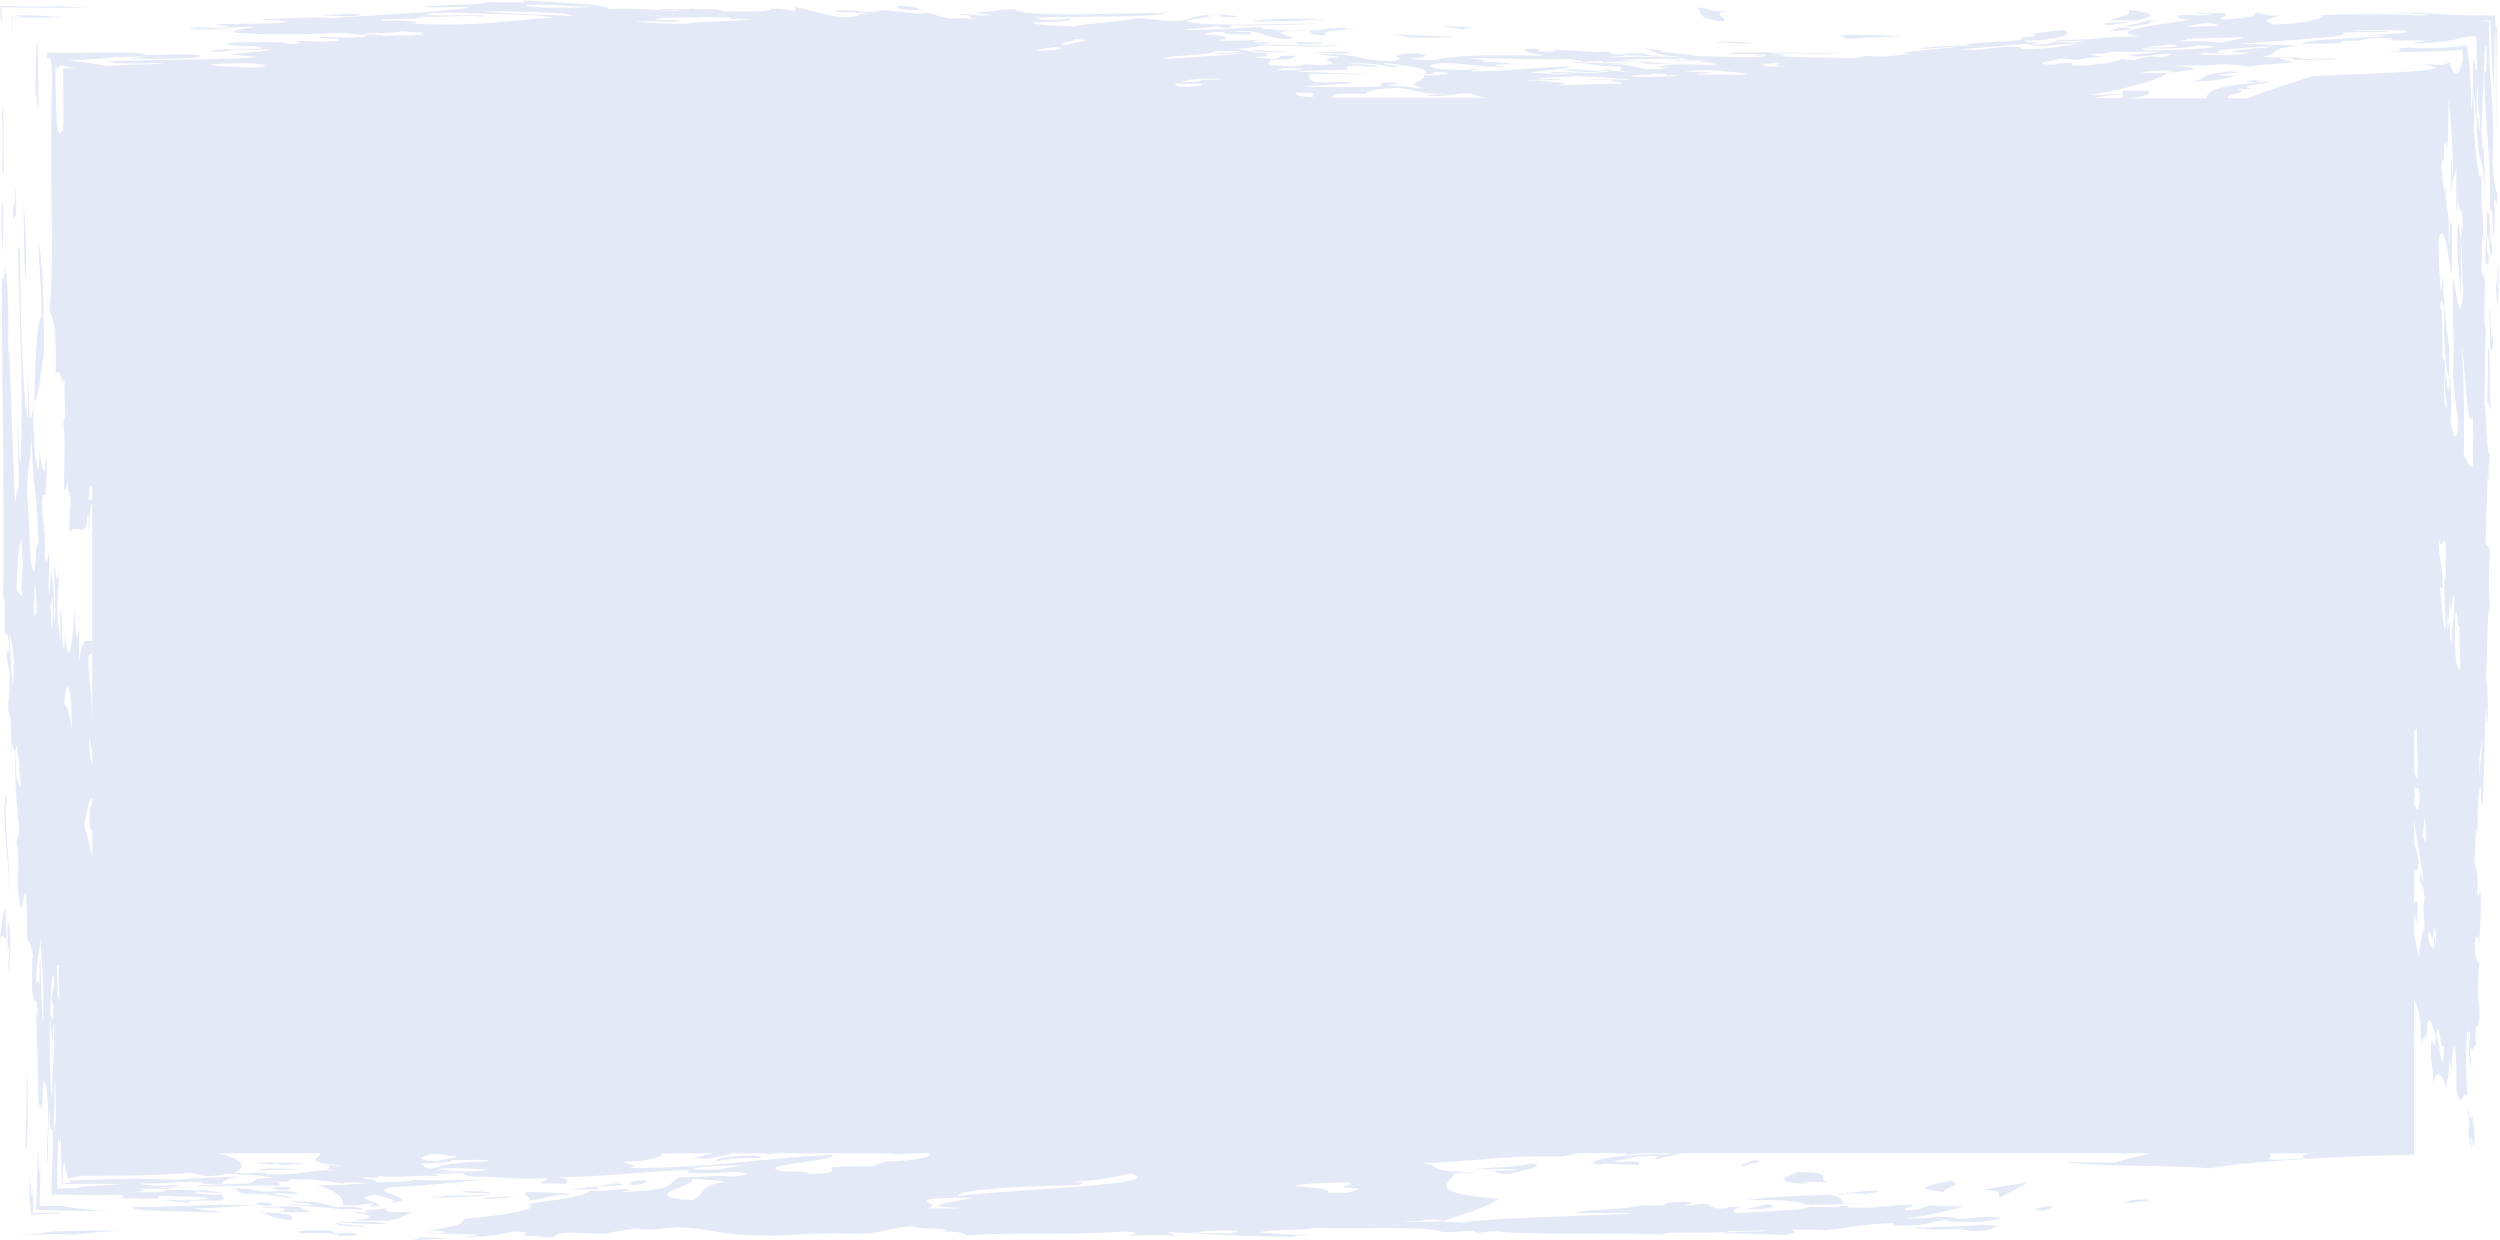 <?xml version="1.0" encoding="UTF-8" standalone="no"?><svg xmlns="http://www.w3.org/2000/svg" xmlns:xlink="http://www.w3.org/1999/xlink" data-name="Layer 1" fill="#e3e9f6" height="365.7" preserveAspectRatio="xMidYMid meet" version="1" viewBox="30.4 65.5 737.3 365.7" width="737.3" zoomAndPan="magnify"><g id="change1_1"><path d="M253.19,406.27c-9.83-.1-12.57,1.39-11.25,1.75,2.94-.79,5.67-1,13.11-1C255.48,406.64,253,406.58,253.19,406.27Z" fill="inherit"/></g><g id="change1_2"><path d="M44.27,81c0,.49,0,.88-.06,1.26.57,1.69,1.51-2,1.58,6.84-.23,6-.29,13.22-.28,20.76,0,3.77,0,7.63.05,11.51,0,2.86.06,5.74.09,8.57.1,10.76.11,20.89-.74,27.16,1.06,1.81,2.1,3.77,1.93,18.74,1.17-2.46,1.54,2.69,2.63,1.86-.13,5.72.18,6.85.17,11.25-.2.29-.49-.33-.52,1.88.64,3.8.14,11.21.17,18.74.57,1.05.88-.58,1.06-3.75-.13,6.93.74,3.23.87,7.49,0,2.21-.71,7.08-.17,9.37,1.35-2.84,3.5.52,4.73-1.88.23-.43.48-4.28.7-3.75.12.29-.1,6.18.18,5.63a8.48,8.48,0,0,1,0-1.11c0-.68.08-1.61.12-2.55s.09-1.88.13-2.59.07-1.21.08-1.24a3,3,0,0,1,.61-1.29v63.32a2.16,2.16,0,0,1-.09-.2c-.07-8.54-.85-9.67-1.05-16.87.13-4.26,1.22,1.74,1.05-5.61-1.48.29-2.73-1.63-3.68,5.61-.42-3.73.3-8-.35-9.37-.47,6.7-1-1.63-1-5.62-.91,11.11-1.63,18.35-3,7.52,0,2.27,0,4.42-.35,3.71-.62-.27-.21-11.43-.88-11.23-.09,2.74.21,9.69-.17,9.38,0-4.8-.69-2.67-.7-7.5-.35-7.55.8-8.66.17-13.13-.36,6.14-.91-1.35-1.23-1.85.06,5.21.78,14,0,16.86,0-7.41-.13-11.6-.87-15-.25.75-.5,10.65-.71,5.64,0-4.41.31-5.53.18-11.25-.65,1.86-.46,4-1.23,1.88.08-10.27-.75-10.73-1-16.87.23-2.59.76-1.86,1.23-1.88-.09-4.59.7-7.45,0-11.23-.3,9.54-1.56,0-1.93-1.88a41,41,0,0,1-.18,5.62c-.76.92-.37-5.78-1-1.88-.19-7.89-1-12-.35-18.72-.6,4.23-.68,5.51-1.4,5.61,0-6.49-.34-8.83-.53-13.11,0,7.58.33,8.62,0,13.11-1.54-8.54-2-28.39-2.28-50.6-.07,3.19-.22-.4-.52,0,.34,22.86,1.65,39.14.7,63.71-.6-.5-.4-9.54-.88-11.23,0,5.93.7,14.84.18,20.6-.47-5.15-.38,2.23-.88,1.88-.7-13.11-1.29-36.55-1.93-46.84a22.7,22.7,0,0,1-.17,3.76c.28-11.34.11-21-.88-26.26-.15,2.77-.44,4-.88,3.75-.11,30.42.84,73.58.35,93.69.74,1.21.24,8.51.53,11.27.25-.71,1.1-.4,1.23,3.71-.26,2.2-.44,2.2-.7,0-.07,7,.84,3.49.87,9.4-.1,3.88-.37,6-.52,9.37,1.17.34.69,7.66,1.22,13.11-.08-7.7.38.75.88-1.88A170.53,170.53,0,0,0,36,308.87c.07,5.18-.66,1.78-.7,5.64.81,3.4.54,3.07.35,11.23.18,4.26.53,6.83,1.05,7.49.53-.58.63-5.78,1.4-3.75.34,5.51.17,9.22.35,13.13.34.58,1.47,1.44,1.75,5.61-.58-1.9-.27,5.85-.34,9.4,1,6.38,1.23-.61,1.75,7.47-.24.08-.39-.86-.53-1.86,0,5.54.21,10,.37,13.88.17,6.05.33,11.2.33,16.26.19-3.55.53-2.16,1.06-.39.22-13.18,1.29-9.16,1.75-.64.07,3.49-.1,6.71-.23,9.55a42.94,42.94,0,0,0,.05,7c.26-4.46.24-12.93.53-16.7.07,6.27.3,6.55.53,6.41s.45-.67.52,3.77c-.15,5.21-.29,10.19-.44,15.36,6.62.18,13.78.28,22.26.09-4.1.52,2,.6-3.2,1.05,5.18,0,6,.2,10.93.18,4.19-.41-.72-.76,2.93-.88,1.26.06,2.77.11,4.35.15l2.43.07,1.94.06a30.41,30.41,0,0,1,4.88.42,21.21,21.21,0,0,1-4.3.57c-.46,0-.93.05-1.4.05H84.42a26,26,0,0,1-3.43-.26c-2.5.16-1.74.33,0,.51l3,.27,1.46.14.62.07.36.06a4.29,4.29,0,0,1-.61-.24c-.09-.07,0-.13.18-.19a8.66,8.66,0,0,1,1.84-.22c1.81-.1,4.71-.09,8-.05,1.38-1,.27-.56,0-1.75-5.38,0-8.89-.22-7.49-.88,3.72,0,2.38.48,7.49.35-.79-.39-4-.56-5.61-.87a11.11,11.11,0,0,1-3.55.1l-1.52-.07-1.91-.06c-1.33,0-2.8,0-4.41,0,.64.45.71.87-8,.7,2.54-.52,2.49-.54.4-1.05,6.37,0,8,.33,10.24-.18a39,39,0,0,1-5-.18h6.22c1,0,1.86,0,2.55-.05l.87,0a1.75,1.75,0,0,0,.4-.08c-11.55.15,1.76-.58-4.9-.53a35.66,35.66,0,0,1-6.31.05c-2.27-.14-4-.38-3.42-.57,4.41.05,6.43-.06,8.77-.2,1.18-.07,2.43-.14,4.12-.2l2.56-.08,2.94,0c-1.92.82,5.3.79,9.35,1-5,0-11-.09-11.23.35,11.31,0,13.78-.32,24.36-.17,0-.47.71-1-1.88-1.23,8.68.13,2.61-.67,5.62-.7,9.2,0,10.52.77,15,1.23.59-.49,5.81-.31,7.5,0-5.64.11-6.54.67-15,.52,7.16,2.24,7.7,4.18,7.49,5.79,3.93.59,7.06-.68,9.36-.18-1.3.31-2.07.55,0,.71,5.11-1.17-8.44-2.1,0-3.51,3.23.82,8.33,1.87,3.75,2.45,13-1-7.91-3.37,1.88-4.73,11-.49,18-1.36,26.24-2.1-8,0-13.73.35-20.6,0-.08.57-5.34.66-11.27.7,2-.78-3.18-.88-3.74-1.41,8.7.15,2-.27,5.62-.35,5,.51,11.9-.5,16.86,0,.15-.3-.42-.54-1.88-.7,4.53.07,4.1-.32,9.38-.17.2.45,1.06.83,3.75,1.05,5-.36,11.9,1,20.63.35,1.27.71-1.8,1-1.9,1.58,3.27,0,5.84,0,7.51.17.84-.8,1.51-1.21-1.88-1.93,15.68-.46,24.55-1.55,37.47-2.27,2.7.52-1.52.59,1.88,1,6.72.1,9.08-.21,13.13-.35,4.74.5,3.51,1-1.88,1.4-6.05-.58-4.21.11-15,.17-4,2.3-1.07,3.71-16.87,4.39-.77-.43,3.4-.38,1.86-.88-7.73,0-3.51.79-11.25.35-1.51,1.64-8.1,2.62-18.73,4C191,422.15,178.37,424,167,425c.65,1-2.53,2.76-11.71,3.41,5-.24,8.8.45,4.21.8a11.58,11.58,0,0,0-3.73,0c4.86.18,12.54.11,15,.52,1.36.48-3.73.35-3.75.7,11-.4,10.48-1,15-1.75,5.2.23,3.76,1,1.88,1.4,6-.15,5.81.28,9.38.35,1.33-.52.52-1.23,5.61-1.4,2.46.18,6.91.17,9.37.35,2.84-.55,6-1.07,9.38-1.58,5.53.67,7.59-.1,13.13-.35,11.85.65,10.45,2.53,30,2.46a208.26,208.26,0,0,1,24.36-.53c7-.57,7-1.8,15-2.28-2,1,15.05.54,7.49,1.58,6.66,0,7.56.58,7.52,1.23,11.44-1.13,30.91,0,46.84-1.23,6.95.53.23,1.1,1.88,1.4,2-.44,7.64-.37,13.11-.17-.61-.62-2.74-.88-1.88-1.05,10.73.63,21,1.31,37.49,1.4-2.48-.44,7.41-.55,1.88-.7-2.74.35-8.56-.48-13.13-.53,2-.8,13.8-.7,16.86-1.4,11.34.44,34.78-.64,37.49,1.23,4.66,0,5.79-.28,9.36-.36.31.21-.32.5,1.88.53a25,25,0,0,1,5.63-.35c5.14,1,33.73.33,48.72.88-2.11-1.13,20.08,0,18.73-1.06,5,.21,11-.33,11.25,0-3.11.36-12.32.14-13.11.71,7.05.06,10.79.21,18.72.52,3-.6,3.24-.92,1.88-1.58,4.34-.05,7.2,0,9.38.18,7.59-.63,10-1.75,20.62-2.1v.7c13.25.13,9.35-1.35,16.87-1.76-3.7.63,1.69.71,9.37.7,1.23-.47,8.22-.93,3.73-1.4-7.26-.15-6.66.43-11.25.53.32-.44-2.88-.55-5.61-.7-1.71.3-3.49.61-9.38.52a97.92,97.92,0,0,0,16.87-3.5c-3.73-.26-6.55.18-9.37-.36-3,.42-1.4,1.28-7.5,1.41-1.46-.72,2.89-.9,1.88-1.58-8.24.1-7.22,1.08-18.74.88-.29-.21.33-.5-1.88-.53-.19.45-7,.42-9.35.18-2.55,1.1-12.69,1.5-22.51,1.92-.35-.67-.06-1.29,1.88-1.75-6.07-.21-1.43.57-7.49.35-.61-.41-3-.66-1.88-1.23-6-.21-1.44.57-7.51.35,1.56-.12,5.05-1.21-1.86-1.05-5.64.32-.08,1.5-11.23,1.05-1.28,1.17-15.41,1.14-18.75,2.11,2.38.42,14.76-.1,16.87.35-17.68.8-39.66,1.2-50.6,2.63,0-.29-5.2-.1-5.62-.35-4.59.17-4,.06-11.24.17.75-.33,7.26-.13,5.61-.7q6.14,0,5.63.53c6.41-2.15,13.47-4.24,16.87-6.66-22.13-1.68-14.63-4.75-13.13-7.37-.56-.4,5.41-.19,5.62-.52-14.64,0-8.92-1.86-15-2.63,15.22-.41,23.55-2.34,41.23-1.93,1.73-.32,3.32-.65,4.8-1h14.74c-1.29.16-1.93.29-.8.44,2.09-.11,3.5-.29,5.21-.44h8.42a9.87,9.87,0,0,1-2.38.44c-12.1-.5-26.26,2.05-18.74,3,.44-.84,6.64.14,11.25,0v-.87c-2.51-.43-5.66.31-7.5-.18,3-.42,5-.93,7.5-1.4,1.88,0,2.21-.14,3.74-.18,4.8.23-1.74.86,1.87.88,1.08-.43,5.3-1.12,7-1.67H664.19c-3.4,1-7.09,1.87-10,2.72-6.45.08-10.5-.07-15-.17,9.12,1.5,31.31.88,43.1,1.92,7.92-1.79,37-3.67,60-4,0-.14,0-.29.05-.44h0V373.29l.09.49c0-1.45,0-2.58-.09-3.5v-9.79c1.08,1.08,2.1,5.23,2.19,13.29.45-3.07,1.18-3.15,1.58-1.86.22-12.42,2.19-.38,2.63-1.88-.17,9.81-1.5-4.49-1.41,7.49a54.32,54.32,0,0,1,.71,7.5c.89-5,3.48-2,3.68,1.88.45-4.78.81-.86,1-9.38.26,1,.44,2.78.7,3.74.06-5,.46-6.3.88-7.49.35,2.54.68,5.19.52,13.13,1.53,6.74,1.8-.21,3.34,1.88a123.51,123.51,0,0,1,0-20.63c-.13,5.08.82-1.35.7,3.76-.22.21-.42.54-.35,3.74.11,1,.53,7.62.7,1.87-.22-.2-.42-.56-.35-3.75.7,3.28,1-.17,1.75,0-.65-10.29,1.19-1.25,1-11.23-.85-3-.32-9.33,0-13.13-.62-.17-1.2-.88-1.4-5.62.26-2.75,1.15-2.75,1.4,0,.16-4.57.66-11.12.35-15-.65.17-.5,2.11-1.05,0,.6-6.59-.4-6.72-.7-9.37.23-3.47.34-13.07.88-7.49-.12-10,.38-13.47,1-15,0,4.09.14,6,.52,5.62.42-9.61.62-21.71.88-28.12.28.18.14,4.8.53,3.73.32-6.57-.25-12.92-.53-13.11.57-5.13.31-19.18,1.23-20.6-.49-5.86-.24-9.71,0-16.86-.52-1.82-1.07-.49-1.23-1.88.12-9.67.57-16,.53-22.49,0,2.28,0,4.43.35,3.76-.2-5.91.27-4.57.35-7.51-1,.58-.95-11.11-1.58-15,.16-7.06.15-15.86.35-22.48-.65,1.52-.32-11.57-.17-13.13-.38-3.4-1-1.69-1.06-3.74.25-6.09-.16-14.34.71-7.49-.12-4.75-.36-7.43-.54-9.92-.09-1.25-.16-2.45-.2-3.84,0-.36,0-.72,0-1.1v-2c0-1.4,0-2.93.05-4.65-.31,3-.75,1.48-1.17-1.48s-.84-7.35-1.11-10.38a43,43,0,0,0,0-7.08,24.13,24.13,0,0,1,0-5.09c.18,4,.47,5.8.71,8.79.18-3,0-11.4.52-9.61-.15,10.11.58,3.92.53,12.29-.42,1.45-.38-5.57-.88-2.76.13,8.53.64,10.19,1.15,12a18.8,18.8,0,0,1,.72,3.66c.1.93.19,2.09.26,3.61,0,1.19.09,2.65.15,4.47,0-.34,0-.66,0-1s0-.69,0-1c0-1,0-1.88,0-2.72,0-1.68,0-3.12-.07-4.5-.07-2.75-.18-5.24-.2-9,0,7.61-.66-.11-.71-3,.26-2,.45-9.14.68-15.19s.5-11,.9-8.55c.18,9.79-.39,6.12-.7,7.12.14,10.25.62,14.2,1,19.35.21,2.58.41,5.45.55,9.57.06,2,.12,4.45.15,7.18,0,1.56,0,3.34,0,5.43.94-4.39.55,3.61,1.06,7.49a74.86,74.86,0,0,0,.17-11.25c.28-.47.46.63.59,1.06.06.22.12.27.16-.12,0-.2.05-.51.07-1s0-1.14.06-2c-.59-1.13-1.11-3.59-1.4-10.26a126.15,126.15,0,0,0-.26-18.76,216,216,0,0,1-.72-21.6l-2.88-.1c.84-.08,1.84-.15,3.19-.22.39,5.47.57,15.41,1,20,.35-2.41.11-16.18.52-17.68.24,16.27.31,53.34.35,10.14,0-4.81.09-7.73.18-10.63-.32,1.07-.55.27-.65-3.26l-3.12,0c-6.84.05-11-.25-14.89-.5a99.34,99.34,0,0,0-12.49-.2c2.58,0,6.92.12,9.25.27s2.65.32-2.65.43c-2.46-.51-24.22-.45-27.63,0,.78.18.83.43.2.7-.16.06-.36.13-.61.2l-.39.1c-.13,0-.34.07-.4.1a12.19,12.19,0,0,1-1.37.42,55,55,0,0,1-11.07,1.11c-3.93-1.07-1.8-1.48,1.87-2.63-6.3.22-5.07-1.14-7.51-.7,1,1-3.65,1.52-9.35,1.93-2.42-.58,2.88-1.09,0-1.93-3.26,0-5.85,0-7.5-.18-2.31.57,6.08.14,3.76.7-3.9.39-6.07-.15-9.39.18-.59.58-.27,1.08,3.73,1.23-8.43,1.46-26.51,3.29-15,5.08-12.61-.23-9.79.92-24.38.88-3,.69,8.1.06,7.49.52-1.44,0-2.15.15-1.88.35-2.65,0-3.13-.29-5.61-.35-4.34.48.48.74-7.5.88-.16-.2,2.74-.27,0-.35-3,.26.06.74,3.76.87a55.63,55.63,0,0,1,9.35-.7,90.22,90.22,0,0,1-15,1.58c-3-.13.41-.86-5.62-.7-4,.16-8,1.23-13.13.7,6.83-.76,17.18-1.2,22.48-2.1-3.36,0-4.38-.18-3.73-.53,5.63.15,15-1.17,11.25-3-5.08.29-6.56,1-11.25.88,6.61.27-1,.78,3.73,1.22a16.72,16.72,0,0,0-5.61.18c7.16,1.07-25,1.5-13.13,2.45a85.16,85.16,0,0,0-16.87.71c5.09.11,8.79-.79,11.25-.35-6.43.4-23.09,1.94-11.25,1.93-8.48.11-7.28,1.25-15,.52-1.88.23-1.75.65-5.61.7-6.27-.29-17.37-.13-20.63-.7,6.58-.39-.1-.23-1.85-.7,9.76-.11,15.23.41,20.6-.18-14.59.24-29.58-.56-33.73.18,2.86.32,12.85,0,11.25.7-6.27-.32-1.63,0,0,.35-9.69.18-13.41-.11-22.49-.35,7.62-.06-17.2-1.28-5.63-1.75-5.89.2-4.55-.28-7.5-.35,4.2,1.16,2.64,1.82,11.26,2.45-10.46-.16-17.29.09-22.48,0,4.46-.25,4.59-.26,5.61-.53,3,0,9.66.59,11.25.18-6.3.07-3.36-.74-9.37-.7-2.49,0-1.71.31-3.76.35-5.07-.32-.31-.59-3.73-.88-3.37.36-10.74-.39-15-.52-.32.2.31.49-1.88.52-7.89-.12,1.79-.79-5.64-.87-4.8.66,2.07,1.49,3.76,2.1-18.43-.37-24.74-.1-31.85,1.23a58.54,58.54,0,0,1-7.5-.35c5-.39,6.53-1.05,1.88-1.58-12.46.44.19,1.62-7.49,2.28-10.57-.36-7.35-2-20.63-2.1.94.43,5,.58,5.64,1-10.09.32,3.84,1.85-5.64,2.28-7.56-.43-3.17-.18-7.51.35-12.57-.29-5.89-1.22-7.48-1.93,6.66,0,7.54-.58,7.48-1.23-9.23.11-.82.78-7.48,1,0-.35-5.13-.22-3.73-.7,7.59,0-1.4-.79,5.61-1.05-9.52.07-6.91-1-13.13-1.23,6.35-.11,6.18-.82,11.25-1,8.44.26,16.35.63,20.63-.17-9.06.52-17.37-.33-24.36,0,0-.35,5.09-.23,3.73-.71-6.95,0-4.71-.25-3.73-.7-3.3,0-9.37.5-11.28,0,4.2-.48,1.8-1.46-3.75-1.58.23-.44.37-.9,5.66-.87-.9.55,1.6.78,7.47.7v-.7c-3.22-.07-4.8.26-5.62,0,10.36-1.1,7.48,1.95,16.87,2.1,4.74-.53-7.24-1.71,0-2.45h5.62c2.23.43-.86,1.36,5.63,1.4-2.3-1.15,2.36-1.65,9.37-1.93-2.29,0-4.44,0-3.75-.35-12.78.31,1.73,1-20.61.7-.81-.33-5.36-.32-3.78-.88-8.07.29-18.91,1.2-24.34.71,4.08-.08,13.51-1.49,11.23-.53,7.37.28.65-.76,5.62-.7,7.72.15,18.79-.19,24.38-.53-13.92.15-39.14,1-39.35-.87,1-.51,9.81-1.18,5.6-1.58-5.08.4-4.09,1.37-9.35,1.75-4.93-.18-6.31-.69-11.23-.88-3.91,1-13.84,1.52-18.77,2.46-4.13-.37-12.84-.32-11.23-1.23,6.64,0,14.36-.75,9.37-1.23.57.47-3.9.46-7.49.53.15-.3-.42-.55-1.88-.7,14.07-.45,34.05.14,39.37-1.4-16.72.12-43.4,1.4-45-1.06-6.3.06-5.44.78-11.25.88-1.33.44,8.25.72,1.88,1-1.79-.09-6.22-.78-7.49-.35,6.87.33.39.82,5.61,1.23-7.07.37,2-.4-7.49,0-3.95-.45-4.63-1.2-7.49-1.75-2,.82-8.65-.63-13.14-.7-3.36,1.06-5.51,0-13.1,0-2.88.85,6.86.52,9.37.87-4.68.21-1.88,1.11-7.5,1.23-7.24-.84-9.14-2.19-15-3.16,1,.45,1.23,1,0,1.23-.36-.28-6.12-.92-7.5-.53,3.55,0-1.17.69-3.75.71h-9.36c.4-.34-2.13-.39-1.88-.71-8.89.08-5.19.2-7.51-.17.86.49-10.23-.14-9.35.35,2.73.41,5.93-.34,5.61.35-7.78-.09-8.74-.82-20.62-.53-.21-1.67-16.64-1.83-26.24-2.63,5.26.81-3.23.79-9.35.53-.71,1-14.63.74-18.75,1.4,4.22.53,12.36-.33,13.11.35C157.21,69.3,140.6,70,126.07,70.94c4.11-.72-15.83.06-18.75.35,2.2.26,7.79.21,7.5.7-2.8.62-14.09.44-20.63.7,1,.74,9,.48,0,.88,5.41.24,9.52-.48,11.25,0-2.94.42-7,.75-5.61,1.58,9,.72,22.19.45,31.85,0,2.22.59,11.42.76,3.74,1.4-5.72.13-6.83-.18-11.23-.17.17.56,8.49.37,5.62,1.22-1.88,0-2.24.14-3.74.18-3.34.1-7.81-.52-9.4,0,4.43,0,1.17.77-1.85.7,3.13-.67-10.88-.66-16.87-.35-3.67,1.22,12.44.59,9.37,1.75-7.3,0-13.65.13-15,.7,5.41.51,4.43-.47,9.36-.52,4.8.3,6.57-.2,9.37.17-3.78.52-9.5.87-13.11,1.41,12.45.62,7.61,1-1.67,1.22-7.19.25-28.51.42-35.2.7,3,0,3,.28,2.89.53,3.36.17,6.24.13,8.79.08a61.31,61.31,0,0,1,6.54.1c-6.06.21-13.35.35-17.33.7-3.32-.61-7.5-1.17-11.54-1.76,11.51-.09,9.29-1.08,23.14-1-.55.25-4.29.3-5.1.53,6,.16,11,.13,14.8,0l2.6-.11.48,0,.38,0,.69-.08a8.77,8.77,0,0,0,1.8-.34c.64-.23.14-.47-1.76-.6l-.77,0-1.07,0-3.26,0q-3.66,0-9,.1C73.2,81,68.44,81,62.5,81S49.49,81.22,44.27,81ZM34.21,267.67c-.47-3.66-.8-8.89-1.05-15,.59,1.23,1,4.7,1.41,7.47C34.32,261.3,34.54,267.37,34.21,267.67Zm.88,26.24a32.91,32.91,0,0,0-.17-5.64c.44-8.73,1.26,4.89,1.57,9.37C36,297.18,35.5,295.72,35.09,293.91Zm1.75-52.5c-1.11-.88-.75-1-1.57-1.86q.28-11.87,1.4-15c.17,2.49.29,5.66.53,7.5A54.1,54.1,0,0,0,36.84,241.41Zm1.58-30c.07-9.93,1.14-9.1,1.23-18.74.27,15.84,1.79,18.3,2.1,33.73-.88-2.53-.68,6.43-1.22,7.49C39.09,234,39.52,225.88,38.42,211.43Zm1.93,33.73c.14-1.67.19-4.23.18-7.49.39.81.62,3.32.7,7.49C41,247.59,40.58,247.59,40.35,245.16ZM43.16,367c-.54-3.68-.61-12.28-.88-18.77-.32.29-.11,6.37-.35,7.49-.54-1.29-.34-1.29-.88,0,.14-7.24.87-8.24,1.23-13.1A232.83,232.83,0,0,1,43.16,367Zm2.63-125.58c.41.48.1,8.22,0,9.37-.41.61-.2-5.41-.53-5.62C45.3,242.47,45.78,244.52,45.79,241.41Zm.14,141.27c-.09,2.09-.15,4.26-.14,6.58-.36-1.07-.57-5-.67-10.26q0-1.63-.06-3.42c0-1,0-2,0-3.07,0-2.09,0-4.25.07-6.33.19-8.32.68-15.44,1.19-12.32-.05,3.84-.47,3.73-.7,5.61-.07,4.49.8-1,.53,5.62-.34,3.55-.32-1.11-.88,0-.15,7.26.77,3.09.53,11.25.36-.46.05-8.23.35-9.35a60.08,60.08,0,0,1,.07,9.73C46.12,378.71,46,380.66,45.93,382.68Zm.91,14c-.21-.3-.31.73-.35,2.78a35.37,35.37,0,0,1-.13-6.46c.09-2.72.22-5.85.13-9.15C46.87,384.18,46.87,390.29,46.84,396.69Zm187.6,22.73c-17.59-1,2.32-4.54,0-6.14.61-.16,9.58.38,9.4.88C235.28,415.43,239,417.92,234.44,419.42Zm528-135.59c-.05,5.68-.67,5.28-.7,11.25A37.57,37.57,0,0,1,762.45,283.83ZM379,89.7c.15-.36,3.74-1.33,11.23-.88-.29.21-3.4.15-5.59.18C385.2,89.46,384,89.75,379,89.7Zm5.64.53c1.59.55-1.65.66-3.76.87-4.8,0-3.73-.58-3.75-1C378.86,90.19,381.4,90.24,384.68,90.23Zm33.73,4c-4.9-.18-6.15-.71-5.65-1.4C422.71,93,414.66,93.63,418.41,94.26Zm33.7-.35c6.49,0,6.15-.71,11.27-.88,2.59.36,2.51,1,5.12,1.32H422.75c2-.69,0-1.52,10.63-1.14-.21-.9,3.19-1.46,9.37-1.76,5.16.67,6.77,1.87,15,1.76C457,93.55,449.16,93.22,452.11,93.91ZM484,88.82c0-.64,9.33-.41,11.25-.87,7.54.23,12.61.69,16.87,1.22-4.05-.14-6.39-.45-13.13-.35.6.24,4.69.15,7.49.18-4,.67,3.78.36,1.88,1.23-8.64-.11-10.77.39-18.72.35,5.95-.58-.19-.83-5.64-1.23-1.59,0-1.77.07-1.88.17-5.3-.23,4.82-.46,9.37-.35C491,88.87,488.26,88.77,484,88.82Zm33.73-1.57c6.06-.36,2.63,1,5.62.35,6.32.43-5.39.65-11.23.52C509.7,87.43,517.55,87.7,517.71,87.25Zm138.56,7.1h-7.85c1.31-.39,2.84-.67,8-1A.79.79,0,0,1,656.27,94.35ZM165.1,406.62c-.25.62-5.35.78-5.62,1.4-8.49-.51-3.5-1.52-1.88-2.28C161.76,405.88,162.3,406.35,165.1,406.62Zm-108.27-124a21.27,21.27,0,0,0,.79,4.56v4c-.27-1.14-.6-1.9-.79-3A37.63,37.63,0,0,1,56.83,282.65Zm.79,18.5v.92c-.31,1.77-.9.54-.79,6.8.29,1.3.55,1.62.79,1.43v8.1c-.61-3.17-1.32-5.67-2.36-9.53C55.82,305.36,57,299.82,57.62,301.15Zm-6-20.37c-.86-4.45-1.34-7.56-2.28-7.52C49.88,264.52,51.69,266.85,51.57,280.78Zm-4.38,69.34h.53c-.13,5.72.17,6.83.17,11.23-.14-1-.28-1.94-.52-1.88C47.51,354.19,47.12,354.63,47.19,350.12Zm6.19,65.79L47.3,416c0-5.54,0-8.59.24-14.58.54,1.46.34,1.56.88-.55,0,3.39.09,8.4.17,13.84,6.21-.09,12.88-.15,18.17,0C60.47,415.18,53,415.32,53.38,415.91Zm42.39-1.23c.27-.85,1.36-1.62,5.62-2.1-1.57-.06-5.27.06-9.07.25l-5.52.3L84,413.3l-2.32.16c-6.16-.31-10.84-.34-15.58-.25l-15.59.42c1.16.54,1.39.34-.86.88l-.86,0c.34-10.21.86-4.89,1.49-1.48a17.63,17.63,0,0,0,3.88-.76c6.4,0,12.49,0,18-.16s10.43-.35,14.24-.72c3,.25,2,.87,5.64,1,2.52-.17,3.73-.46,5.61-.7,6.68.19,11.07.6,13.11,1.23C99.93,413.13,111.78,414.76,95.77,414.68Zm30-5.43c5.43.46-2.88,1.12,3.76,1.4-10.94-.08-6.25,1.26-20.61,1.23,1.09-.93-7.72-.11-9.39-.53,3-1.3,2.75-3-.74-4.44a26.66,26.66,0,0,0-3.89-1.26h29.9c.73,1.21-6.74,2.58,6.6,3.6C128.17,409.32,126.56,409,125.75,409.25ZM161.36,411c1-.55,10.52-.48-1.88-.52,1.51-.92,11.27-.32,15,0C173.05,410.93,168.5,411.08,161.36,411Zm-3.76-.88c-3.65-.24-1-1.07-3.73-1.4,5-.23,11-.37,9.37-1.23,3.59.43,11.52-.41,11.25.53C162.9,408.21,159.82,409.56,157.6,410.12Zm84.34.36c-3.93.07-5-.13-7.5-.18,2.21-.67,6.33-1.16,16.87-1.05A52.85,52.85,0,0,0,241.94,410.48Zm71.22,11.22c.31.38-6.64.08-9.37.17,6.15-1.33-10.34-3.14,13.11-3.15C316.12,419.52,298.34,421.14,313.16,421.7Zm0-3.51c-1.36-1.59,16.34-2.91,35.61-3.16-.12-.59,3.36-.74-1.88-1a91.48,91.48,0,0,0,16.87-2.45C375.8,414.88,331.24,416.08,313.16,418.19Zm80.58,11.05c-6.5.14-7.21-.26-13.11-.18,4.8-.32,7.57-.92,15-.53C395.84,428.85,393.32,428.91,393.74,429.24Zm33.73-11.93h-5.62c2.15-1.19-5.05-1.51-9.37-2.1,1.59-.67,8.47-.85,15-1,5.42.66-7.43,1.42,3.76,1.75C430.77,416.45,429.3,416.9,427.47,417.31ZM303.79,406.62c-1.63.62-6.87,1.49-13.13,1.4,1.33.65-3.2.75-1.86,1.4-4,.18-8.35-.05-13.13.35-.25.86,2.32,2-7.5,1.93,2.74-.8-6.13-.58-7.49-.87-8.35-1.81,18.54-3.16,15-4.74-22.42,1.11-35.13,4-60,3.86,4-.67-.11-1.15-1.86-1.75,7.83-.3,13-1.48,11.24-2.55H241c-2.29.52-5.17,1-6.57,1.49a16,16,0,0,1,3.74.18,55.3,55.3,0,0,0,8.16-1.67h9.46a5.73,5.73,0,0,0,1.12.27c.5-.09.94-.18,1.33-.27h36.42a14,14,0,0,1-2.11.27,33.21,33.21,0,0,0,5.71-.27h6.09C304.56,406.05,304.29,406.43,303.79,406.62ZM742.38,300.44a2.13,2.13,0,0,1,.26.26,16.52,16.52,0,0,1-.17-3.74c.43,3.17,1.09-1.75,1.57,3.74-.52,6.61-1.06,1.85-1.66,2.31Zm1-5.36a4.93,4.93,0,0,1-1-2.27v-12c.24.22.49.19.79-.69C743.2,288.84,743.62,286.31,743.34,295.08Zm-32.9,112.06c-3.92.1-5.34.44-11.25.35.92-.57,1-1.18.74-1.84H712.6C709.54,406,708.27,406.48,710.44,407.14Zm35-67.07c-.45-2.47-1.26,4.55-1.76,7.47-.45-2.13-.89-4.29-1.31-6.7V335a29.35,29.35,0,0,1,.79,3.2c0-2.4.22-2.61.17-5.64-.21-2.25-.64-1.38-1,.22V321.63c.57,1.18,1.1.85,1.31-2.19a20.24,20.24,0,0,0-1.31-5.21V307.4c.9,5.89,1.87,11.14,2.71,17.66-.44,2-.83-5.7-1.05,0,.46,2,1.18,1.19,1.41,5.63C744.74,333.09,745.49,334.55,745.45,340.07ZM744.92,312a37.1,37.1,0,0,0,.35-5.62c.26,1,.44,2.76.7,3.74C745.87,316.27,745.31,312.76,744.92,312Zm3.86,31.85c-.17-1.15-.65-4.36-.53,1.88-.58-1.54-1.08.06-1.75-3.76.26-5.91,1.45,5.78,1.75-3.73C748.41,340.19,748.9,338.77,748.78,343.8Zm.17,28.12c.5-9.31,1.25,5,2.28,1.86C750.72,385.86,749.88,371.65,749,371.92ZM751.76,237c-1.09-5.3-.1,11.75,0,13.11-.69,3.59-1.44-8.33-1.93-13.11.21,2.15.62,2.13,1,1.85-.09-8.32-1.12-6.76-1.23-15,.6,5,1.65-1,2.11,1.88C751.74,232.73,751.56,231.08,751.76,237Zm1.75,18.74c-.14-1-.28-2-.52-1.88a37.75,37.75,0,0,1,0-5.63c-.51.33-.8,7.64-.88-1.86.14.35.17,1.88.35,1.86.36-.52.35-5,.53-7.5.33,10.13.45,0,1.22,0C754.35,249.74,753.46,247.67,753.51,255.73Zm2.46,7.5c-1-1.19-1.81-.88-1.41-16.87.7-1.86.53,5.59,1.23,3.74C755.65,256.61,756.05,257.3,756,263.23ZM754,147c-.63,7.39.41,20.89-.18,28.12.38,6.57,1,10.91,1.58,15-.68,6.37-1.41,4.39-2.28,0A97,97,0,0,0,753,177c-.32-.53-.36,1.77-.18,1.87-.4,3.28-.75,1.07-1-3.75-.16,1.37-.27,3.42-.35,5.61a25,25,0,0,0,.52,3.76c-.17,4.11-.87-1.67-.87-5.62.37.88.33-2.69.35-5.61-.06-2.55-.44-1.57-.7-1.88-.23-10.35.14-15.32-.7-15,.2-5,.91,0,1.22,0-.52,15.32,1.95,29.25,1.4,11.23A164.6,164.6,0,0,1,750.88,147c-.35,0-.22,5.13-.7,3.76-.22-4.47-.64-6.89-.53-15,1.49-5.07,2.64,4.3,3.86,11.23,0-5.72,0-7.54,0-15-.86-3.59-.47,6.24-1,5.64.2-6.54,0-8.62-.28-10.14-.13-.76-.28-1.38-.39-2.34-.06-.48-.11-1-.15-1.76,0-.17,0-.36,0-.56l0-.81c0-.58,0-1.21,0-1.92-.57,4.21-.77-1.3-1.22-4.72-.06-6.37,1,2,.7-7.47.25,1.26.9-3.28.87,2.16.43-1.59.39-9.67.53-15.41a222.23,222.23,0,0,1,1.23,22.67c-.23-.91-.28-4.55-.53-5.11v10.36c.43-4.32.64-4.93.84-5.11s.37,0,.74-3c0,1.68,0,3.21-.07,4.64s0,2.68,0,3.92c0,1.79.09,3.43.26,5.21a7.1,7.1,0,0,0,.14-2.91c0-.64-.1-1.35-.13-2.12,0-.31,0-.94,0-1.53s0-1.21,0-1.84c.05,1.07.09,2,.13,2.84,0,.59.08,1.1.12,1.55a19.15,19.15,0,0,0,.25,1.94,2.22,2.22,0,0,0,.49,1.26c.32.36.6.68.77,6.42-.26-2.11-.43-2-.53,1.88-.55.89-.39-5.74-1-3.76-.61,9.71.74,14.51.88,22.5.16-3.86,0-11.83,0-16.86.59.58.17,11.83.7,13.11C756.1,163.36,754.62,151.36,754,147Zm3,52.48c.3-13.84-.09-21.63-.53-31.86,1.13,7.1,1.42,25.26,3.16,20.63.41,5.38-.11,9.93.18,15C758.8,203.32,757.81,201.38,757,199.5ZM710.29,77l2-.2.93-.11.44,0,.22,0,.34,0c1.81-.15,3.36-.31,4.56-.47,2.4-.34,3.44-.72,2.39-1.17,5.95,0,7-.2,12.66-.17,5.17-.63-10.73-.11-9.35-.53,7.9,0,15.54,0,15.75.35,1,.72-7.1.92-13,1.23,3.75,0,7.28.05,6,.35-5.79.29-11.62.57-16.49.9l-1.78.13c-.56,0-1.22.08-1.47.13-.67.09-1.31.18-1.89.28a17.11,17.11,0,0,0-2.78.66l4,0,3.75,0a33.2,33.2,0,0,0,4.13-.26c1.22-.21,0-.48,0-.58,11.22.13,2.29-.93,15.28-.71-1,.71-.76.72,8.73.53,3.52.44-7.15.85-.59.88,6.56-.28,8.71-.67,10.16-1.06a22.85,22.85,0,0,1,6.32-1c.15,1.66.27,4.6.34,9.3-.61,2.94-.67-4-1.22-2a115.2,115.2,0,0,1-.53,15.39c0-11.18-.65-16.06-1.24-20a87.1,87.1,0,0,1-17.5.68c-3.24.26-2.62.48-2.33.68s.29.37-4,.55c13,.18,16.3-.27,22.48-.56,0,.77.1,1.81.13,3-.61,2.38-1.16,3.82-1.78,4s-1.31-.82-2.22-3.19a26.69,26.69,0,0,1-3,.74,17,17,0,0,0-4.87-.18c4,.45,4.7.85,3.4,1.19a65.52,65.52,0,0,1-8.8.92c-4.18.26-9.22.49-14.1.69l-12.91.53c-6.66,2.33-14.46,4.45-19,6.58h-5.73c-2.37-.91,7.42-1.88,2.26-2.72h5.61c-8.18-.87,5.78-1.74,3.76-2.28a11.76,11.76,0,0,1-3.76,0c-.17-.2,2.73-.27,0-.35-6.16.35-.4.28,0,.88-11.74.7-14.45,2.67-14.4,4.47H658.57l-.31-.09c4.45-.29,6.93-1.22,5.62-2.11h-7.5v1.06c-5.28-.15-4.84.24-9.37.17,10-1.86,18.45-3.88,22.5-6.31-.52-.36-8.31,0-7.49-.53,3.57-.07,3.38-.5,9.35-.35-.25.21-3.34.4,0,.53,7.12-1,9.23-1.29,0-1.93,5.76-.2,9.87,0,15-.52,2.77.2,5.3.44,7.47.7,2.46-.64,19.83-1.25,9.39-1.76,4.6-.2-3.84-.66,1.88-.87.59.23,2.65.33,1.86.7l4,0,4.95-.11c3.57-.09,5.48-.23,1.47-.39a5.85,5.85,0,0,1-1.6.16l-2.84,0a36,36,0,0,0-4.08.14c1.73-1-9.12-.37-11.23-.7,5.86-1.27.9-2.48,11.23-3.33-7.12-.29-14-.44-18.74-.53C696.93,77.92,704.63,77.53,710.29,77Zm-31.41,4.26c1.24-.52,4,.17,7.5,0-6.72-.83,3.61-1.65,15-2.1-3.55.6-10.86.85-13.11,1.58,1.35.16,3.38.26,5.59.35-2.09.7-7.24.73-15,.53C680,81.48,681.14,81.32,678.88,81.28Zm1.86-8.94c2.8.15,4,.44,3.76.88-4.53-.07-4.07.32-9.37.17A36.89,36.89,0,0,1,680.74,72.34Zm-5.61,4.56c9.45-.11,9.33-.32,16.86-.35-1,.61-5,.93-5.61,1.58-6.14-.28-3.84-.68-13.13-.35C672.5,77.35,676.67,77.4,675.13,76.9Zm-5.62,1.75c6.06.29,2.42,1-5.63.88C663,79,668.93,79.07,669.51,78.65ZM662,79.71c6.55.39,15.46-.24,16.86-.88,13.43.67-6.82,1.49-16.86,1.58C665.15,80.06,661.85,80.18,662,79.71Zm-24.38,3.15c3.19-.06,3.55.14,3.75.35,4.41-.17,3.11-.88,9.38-.87-.82-.34-4-.44-3.76-.88,2.76-.15,6-.26,5.63-.7,8.54,0,7.35.14,15,0-2.61.51-9.14.66-9.37,1.4,8,0,7-.75,13.11-.88-1.34.4-1.65.9-3.74,1.23a11.86,11.86,0,0,0-7.51.7c-2.3-.07-3.82-.22-3.74-.52-.58.6-4,1.63-11.25,2.1-5.64.18-3.3-.39-3.74-.7-5-.12-3.61.36-5.61.53C628.41,84.28,635.53,83.61,637.64,82.86Zm-88.07,1.41a17,17,0,0,0,3.76-.18c5.86.22-4.1.83,3.73.88-.56.23-4.67.14-7.49.17C553.07,84.81,549.78,84.7,549.57,84.27ZM530.84,87.6c-.35-.39,1.53-.56,5.62-.53a68.5,68.5,0,0,0-9.37-.35c5.53-1.19,14.5.06,18.74.53C543.22,88,536.14,87.19,530.84,87.6Zm-75-3.51c9.17.2,9.29,1.24,20.63,1.23-5.26-.17-8.87-1,1.85-.88-4.67-.15-3.94-.8-11.23-.7,2.72-.54-.31-.68-3.73-1,6.2-.28,17.45.46,30,.17.82.34,4,.44,3.76.88,3.28-.15,6.49-.65,5.62.17,2.42-.24,8.14-.17,13.1-.17-6,.34,5.39.83,7.5.35-4.7.13-6.12-.73-16.87-.53-.06-.26,11.15-.25,1.88-.35,5.45-.55,13-.33,18.75-.52-.32.2.39.31,1.87.35-1.37.31-3.42,0-5.63,0,1.71.63,5.55.1,11.25.17-8.39.42,2.55.54,1.88,1.23-3.93.38-5.35-.09-11.25,0-4.09.11-8.58.94-1.88,1-12.71,1.45-7.29-1.29-18.72-.87.41-.26,5.59-.07,5.61-.35-3.4-.21-11.61,0-15-.53-2.6.05.71.26-1,.33,5.54-.1,5.81,1,14.12,1.07,1.15.42-2.34,1.27,1.88,1.4-1.69.48-4.53-.37-5.61-.52-5.62.11,1.79.37,0,.7-5.45-.13-4.87-.83-13.14-.7.53.65,8.79.58,11.26,1-1.42.23-10.52-.29-15-.35-1.3.47,3.86.34,5.61.53-3.55.59-6.57-.31-11.25-.18,1.46-.86,11.13-.95,11.25-1.93-11,.32-15.3,1.26-28.09,1.4-3.78-.35.81-.34,1.85-.7-4.15-.09-2.65.34-5.61.35C450.87,86,449.56,84.54,455.86,84.09ZM427.77,86V85c3.81-.36,3.67.07,7.51.17,5.34-.34-4.38-.75-7.51-.87a44.19,44.19,0,0,1,13.13,1c5.44-.3-4.26-.64-1.9-1.23,7.49,1.08,14.15,1.59,11.25,3.33,6.3-.16.21-.39,3.76-.7,6.72.11,2.48,1.12-3.76,1,.85,2-6.43,2.18,0,3.86-4.6-.15-4.18-.78-11.25-.7,3.34-.52,2.56-.6,3.75-1.05H439c-3.95.4.85.62-1.86,1.22-8.21.18-10.52.25-22.48,0,4.07-.43,10.95-.61,15-1-1.31-.7-8.76,0-11.21-.35-3.25-1.12-1.29-2.13-1.89-2.28,2.29-.32,11.52.2,18.76,0-9.46-.18-16.24-.7-22.52-.7C414.59,86.19,423.7,86.34,427.77,86ZM409,85.49c1.51.1,3,.19,5.62.18.56.46-3.93.45-7.5.52C406.91,85.88,409.44,85.82,409,85.49Zm-20.62-4.91h7.47c.59.47-3.88.45-7.47.53,1.71.59,3.48.09,9.37.17-7.81.56-15.59,1.12-24.38,1.58C374.22,81.71,388.83,81.85,388.42,80.58Zm-41.25-3.5c9.48.24-3.17,1.13-1.86,1.75C339.53,78.33,348.59,77.74,347.17,77.08Zm-5.62,2.27c5,.32,0,1.16-5.61,1.06C335.86,79.87,339.91,79.73,341.55,79.35ZM231,71.64c-.29-.32-6.34-.11-7.49-.35,1.32-1,16.41-.51,22.48-.7-1.13.45.75.63,5.62.52-3,.78-16.14.6-18.73,1.41-6.11-.16-10.71-.08-15-.7C225,71.62,229.58,72.28,231,71.64Zm-45-4.73c9.48-.13,11.1.48,18.74.52-3.4.58-6.8.15-15,.35C189,67.45,184.41,67.47,186,66.91Zm13.13,3.33c-7.26-.39-20.94-.63-26.24-1.58C182.7,69.09,198.69,68.94,199.15,70.24Zm-45,.17c7.52.3,11.63-.49,18.75,0,3.4-.71-11.69-.19-16.87-.52-.27-.55,4.8-.61,9.38-.7,8.83.57,25.07.45,28.09,1.57-13.17.57-19.26,2.58-41.2,1.76,3.34-.61-2.9-1.19-9.38-.88C141.5,70.75,156.82,71.42,154.16,70.41ZM137.3,75.67c1.1-.6,11.94-.28,11.25-1,2.94.08,1.61.55,7.49.35-1.31.14-2.92.48,0,.53-1,.49-9,.32-13.11.52C143.81,75.65,140.24,75.69,137.3,75.67Zm-31.86,9.82c-4.67-.32-12.62-.34-13.11-1C102.77,83.71,114.3,84.45,105.44,85.49ZM57.62,209.21V213c-.29.05-.64-.37-1.14.33C56.77,207.93,57.12,208.55,57.62,209.21Zm-5-123.54H49c0,7.66.27,11.27,0,18.29-.5.15-1,1.81-1.43.25s-.74-6.46-.85-19.59c.54,1.47,1,1.08,1.36.11C49.4,85.06,51.15,85.36,52.65,85.67Z" fill="inherit"/></g><g id="change1_3"><path d="M414.66,78.65c.75-.33,7.24-.13,5.61-.7h-7.51C413.09,78.22,412.09,78.6,414.66,78.65Z" fill="inherit"/></g><g id="change1_4"><path d="M494.22,84.07l-.87,0Z" fill="inherit"/></g><g id="change1_5"><path d="M688.26,86.54c-10.08,1.08-6.91,2.19-11.28,3,9-.15,9.65-1.08,13.14-1.75a43.53,43.53,0,0,1-5.62-.17C685.08,87.28,694.39,86.91,688.26,86.54Z" fill="inherit"/></g><g id="change1_6"><path d="M416.52,81.11c4.9-.15,10.26.53,13.1,0-1.44,0-2.17-.15-1.85-.35C423,80.78,418.83,80.86,416.52,81.11Z" fill="inherit"/></g><g id="change1_7"><path d="M536.46,78c3,0,9.64.59,11.25.18C545.71,78,539.07,77.44,536.46,78Z" fill="inherit"/></g><g id="change1_8"><path d="M455.86,76.38a12.07,12.07,0,0,0,3.76,0c-5.87-.33-14-.45-18.72-.88,2.65.62,4.88.77,5.61,1.22C449.83,76.26,454.09,77,455.86,76.38Z" fill="inherit"/></g><g id="change1_9"><path d="M654.5,74.62c5.06-.3,7.33-.84,0-1.05C657.13,74.07,649.41,74.46,654.5,74.62Z" fill="inherit"/></g><g id="change1_10"><path d="M105.15,408.55c2.67,0,3.15.28,5.61.35,1-.87,1,.18,3.76.17a32.67,32.67,0,0,1,5.61-.17c-1.44-.77-5.17-.3-11.23-.7C108.86,408.43,105.61,408.35,105.15,408.55Z" fill="inherit"/></g><g id="change1_11"><path d="M660.12,71.64c7.07-1.38,4.65-2.67-1.86-3.16,1,1.6-2.61,1.72-5.62,3C655.9,71.45,658.45,71.5,660.12,71.64Z" fill="inherit"/></g><g id="change1_12"><path d="M577.69,76.9c2.36-.42,9.95-.35,13.1-.7A153.78,153.78,0,0,0,572.05,76C576.29,76.1,571.78,77,577.69,76.9Z" fill="inherit"/></g><g id="change1_13"><path d="M652.64,72.87c1.7-.31,4.51-.51,5.62-.88C653.42,71.91,647.64,72.61,652.64,72.87Z" fill="inherit"/></g><g id="change1_14"><path d="M538.34,71.82c3.13-.67-4.76-2.41,1.86-3-8.19.12-4-.92-9.36-1.06C532.7,69.19,530.3,71,538.34,71.82Z" fill="inherit"/></g><g id="change1_15"><path d="M155.27,428.44l-1.4.09C154.35,428.51,154.81,428.48,155.27,428.44Z" fill="inherit"/></g><g id="change1_16"><path d="M399.65,71.82c10,0,16.49-.33,22.5-.71C413.88,70.93,401.69,70.94,399.65,71.82Z" fill="inherit"/></g><g id="change1_17"><path d="M107,410.65c3.27-.16,9.35-.06,11.23-.35C115.4,410,105.42,410,107,410.65Z" fill="inherit"/></g><g id="change1_18"><path d="M99.83,73.92c-7.26.17-7.75-.68-13.13-.18C84.4,74.33,99.37,74.17,99.83,73.92Z" fill="inherit"/></g><g id="change1_19"><path d="M135.42,70.24c-.08-.24.88-.39,1.88-.53-2.59,0-4.11-.08-5.62-.17.57.4-5.42.19-5.61.52C128.24,70.21,131.08,70.29,135.42,70.24Z" fill="inherit"/></g><g id="change1_20"><path d="M394,70.59c6.12-.37-11.08-1.33-7.51-.88C392.22,69.71,388.33,70.59,394,70.59Z" fill="inherit"/></g><g id="change1_21"><path d="M302.21,68.48c-1.63-.49-1.11-1.18-7.5-1.22C294.67,67.9,295.55,68.46,302.21,68.48Z" fill="inherit"/></g><g id="change1_22"><path d="M463.38,74.1c-3.78-.36.81-.35,1.88-.71-4.68.23-7.79-.51-9.4,0C459.12,73.46,461.37,74.49,463.38,74.1Z" fill="inherit"/></g><g id="change1_23"><path d="M41.31,78c-.23,3.69-.52,6.51-.43,15.87.49-2.11.45,4.46.87,3.48-.06-6.94-.08-14.48-.28-19.19l1.47-.07Z" fill="inherit"/></g><g id="change1_24"><path d="M31.41,116.63c.11-.19.21-.5.17-3.54-.46,1,.17-20.06-.52-14.61.12,11.22.12,7,0,18.11Z" fill="inherit"/></g><g id="change1_25"><path d="M34,75.84c0-1.8,0-3.53,0-5.07,7.37,0,12.79-.11,15.19-.36-6.83,0-4.72-.48-14.09-.35.08.24,2,.39,3.92.53H33.88A46.92,46.92,0,0,0,34,75.84Z" fill="inherit"/></g><g id="change1_26"><path d="M31.23,140.23c-.21-5.82.68-14.24-.17-15C30.66,127.77,30.89,139.33,31.23,140.23Z" fill="inherit"/></g><g id="change1_27"><path d="M33,352a64.2,64.2,0,0,0,0-15c0,2.26-.2,1.15-.35,0v9.37C33.68,341.88,32.66,350.52,33,352Z" fill="inherit"/></g><g id="change1_28"><path d="M32.46,301.4c-.41-4.59-.33,2.8-.88,1.86.37,11.06,1.27,16.45,1.76,26.22-.23-11.36-1.08-16-1.41-26.22C32.14,303,32.43,303.57,32.46,301.4Z" fill="inherit"/></g><g id="change1_29"><path d="M37.37,125.24c.17,8.21,0,20.1.7,22.48A222,222,0,0,0,37.37,125.24Z" fill="inherit"/></g><g id="change1_30"><path d="M30.92,67.64c7.84.09,19.55.28,27.27,0-7.08,0-7.34-.24-11.17-.35-2.84.36-11,0-16.46,0a26,26,0,0,0,.32,5.7C30.89,71.61,30.9,69.8,30.92,67.64Z" fill="inherit"/></g><g id="change1_31"><path d="M32.29,342.61c.07-4.51-.32-4.07-.18-9.38-.77,1.17-1.28,5.12-1.75,9.38C31.37,340.41,31.23,342,32.29,342.61Z" fill="inherit"/></g><g id="change1_32"><path d="M34.92,120.4c0,.93-.05,1.83-.07,2.7l-.08,1.5c-.06,1-.12,1.81-.2,2.5-.18,0-.21-1.52-.36-1.86,0,8.14.31,3.4.88,3.74C35.06,126.05,35.15,122.57,34.92,120.4Z" fill="inherit"/></g><g id="change1_33"><path d="M43.33,170.23c.1-18-.53-28-1.58-33.76,0,10.25,1,10.1.88,22.5-1.4-.29-2,17.33-2.1,24.37C41.47,185.32,42.47,175,43.33,170.23Z" fill="inherit"/></g><g id="change1_34"><path d="M410.9,80.76c-5.6,0-6.37-.46-11.25-.53C398.71,80.74,408.25,81.16,410.9,80.76Z" fill="inherit"/></g><g id="change1_35"><path d="M215.7,415c6.13-.07,4.57-.86,5.61-1.4C213,413.84,218.47,414.56,215.7,415Z" fill="inherit"/></g><g id="change1_36"><path d="M581.14,416.61c-.54.49-11.41.91-7.51,1.23.54-.41,5-.4,7.51-.18C581.12,417.19,589,416.84,581.14,416.61Z" fill="inherit"/></g><g id="change1_37"><path d="M545.53,422.05c8.44.25,9.54-1.08,5.62-1.41C549.67,421.15,547.35,421.57,545.53,422.05Z" fill="inherit"/></g><g id="change1_38"><path d="M547.41,407.67c-.6.44-6.28,2-1.88,1.75C544.11,408.76,553.21,408.17,547.41,407.67Z" fill="inherit"/></g><g id="change1_39"><path d="M603.63,417c.37-1.39,6.45-2.09,1.88-3.33C601.48,414.86,592.17,415.9,603.63,417Z" fill="inherit"/></g><g id="change1_40"><path d="M573.63,420.47c.5-1-.17-2-3.74-2.63-10.58.3-19.16.78-24.36,1.58,13.78-.19,17.25.74,16.87,1.4C567.81,421.07,591.41,419.83,573.63,420.47Z" fill="inherit"/></g><g id="change1_41"><path d="M167,416.79c-.88.55,4.73.49,7.51.7C175.76,416.9,171.34,416.85,167,416.79Z" fill="inherit"/></g><g id="change1_42"><path d="M182,418.36c-4.55.1-9.62.16-9.35.71C177.06,419,181.34,418.83,182,418.36Z" fill="inherit"/></g><g id="change1_43"><path d="M185.72,419.59c7.08-.33,3.7-1.64,13.11-1.75-1.52-.56-8-.65-13.11-.88C183.45,418.2,188.83,418.56,185.72,419.59Z" fill="inherit"/></g><g id="change1_44"><path d="M476.19,411.7c2.79-1.18,11.21-2.13,5.64-3.15-1,1-11.07,1.18-16.89,1.75,3.9.1,12.31-.22,13.13.18-.3.32-6.35.1-7.5.35C472.3,411.13,470.51,411.77,476.19,411.7Z" fill="inherit"/></g><g id="change1_45"><path d="M212,414.51c-5.41.93-8.89,1-13.13,1.93,4.18-.31,11.92-.16,9.37-.35-2.77,0-1.69-.43-1.88-.71C211.17,415.47,217,414.76,212,414.51Z" fill="inherit"/></g><g id="change1_46"><path d="M176.35,417.84c-8.08.09-6.06.47-15,.18,1.38.47-3.72.35-3.76.7C166.18,418.64,172.05,418.31,176.35,417.84Z" fill="inherit"/></g><g id="change1_47"><path d="M560.52,411.18c-1.42.95-9.89,2.91,3.76,3.5-3.47-.59-4.3-.52,5.61-.52C564.74,413.35,573.53,411.25,560.52,411.18Z" fill="inherit"/></g><g id="change1_48"><path d="M122,422.92c-1.54-.49-2.15-1.08-3.73-1.57-4.55-.12-14.68.11-9.36.35,4.35-.48,7.68.62,3.74,1.05A59.3,59.3,0,0,0,122,422.92Z" fill="inherit"/></g><g id="change1_49"><path d="M38.58,394.94c.08-5.46,0-11.49-.33-12.85.21,13.19-.29,13.9-.35,22.22C38.24,405.35,38.49,400.39,38.58,394.94Z" fill="inherit"/></g><g id="change1_50"><path d="M52.15,429.59q6.26-.68,14.3-1.23c-15.75.12-19.81.28-21.82.5a68,68,0,0,1-9.86.9C44.53,429.79,43.33,429.1,52.15,429.59Z" fill="inherit"/></g><g id="change1_51"><path d="M39.83,415.44c0,7.21-.47-3.14-.71-2.52v6.16a23.57,23.57,0,0,1,.41,4.67c5.43-.25,12.32-.44,7.77-.65-.57.13-3.79.08-7.19.07A53.07,53.07,0,0,0,39.83,415.44Z" fill="inherit"/></g><g id="change1_52"><path d="M41.58,405.14c-.1,5.17-.35,11.08-.56,17.11,7.3.28,14.95.51,21.66.32a80.23,80.23,0,0,1-13.75-1.4c-3,0-5.16,0-6.83,0,0-3.78.18-6.16.18-10.66C41.8,413,41.93,405,41.58,405.14Z" fill="inherit"/></g><g id="change1_53"><path d="M112.64,415.56c-4.2.13-.9,1,3.74.88C114,415.86,118.73,415.59,112.64,415.56Z" fill="inherit"/></g><g id="change1_54"><path d="M129.51,429.94c7.11.35,7.43-.8,3.73-.88-6.59.5-3-.41-5.61-.7-10.65-.06-10.42.21-7.5,1.05C118.26,428.84,133.83,429.17,129.51,429.94Z" fill="inherit"/></g><g id="change1_55"><path d="M89.17,421l-3.44.15-5.17.16c-3.53.1-7.26.19-11.49.23.83.68,4.26,1,9.46,1.12l8.48.2c2.11.06,4.42.14,6.88.26,5.58-.57-6.19-.59-5.61-1.23,6.85-.18,11.15-.59,16.87-.88C98.43,420.71,93.63,420.8,89.17,421Z" fill="inherit"/></g><g id="change1_56"><path d="M144.49,426.43c-2-.74-10.5-.72-15-.53A123.83,123.83,0,0,0,144.49,426.43Z" fill="inherit"/></g><g id="change1_57"><path d="M656.38,73.39c5.74,0,4.11-.78,9.4-.87-6.71-.15,4.8-.91-1.9-1A68.34,68.34,0,0,1,656.38,73.39Z" fill="inherit"/></g><g id="change1_58"><path d="M107,420.12c-2.2.19-.69.81,1.87,1.05C111.47,421,112.14,420.12,107,420.12Z" fill="inherit"/></g><g id="change1_59"><path d="M116.38,425.38c.31-1.08,1-2.19-9.35-2.28C111.7,424,108.19,424.42,116.38,425.38Z" fill="inherit"/></g><g id="change1_60"><path d="M129.51,426.26c.35,1.05,4.8.63,9.37,1.22C138,426.86,132.09,426.71,129.51,426.26Z" fill="inherit"/></g><g id="change1_61"><path d="M764.38,141.4c-.16-2-.64-.56-.52-5.61.85-2.88.66,5.45,1.22,5.61a17.64,17.64,0,0,0,.35-3.73c-1,1.58-.47-12.47-1.57-9.37.12,8.18-.51,8.32-.53,15C763.64,142.2,764.36,145.56,764.38,141.4Z" fill="inherit"/></g><g id="change1_62"><path d="M152,431.16c4.51.08,4.05-.32,9.35-.17.56-.46-2.59-.58-7.49-.53C154,430.77,153.45,431,152,431.16Z" fill="inherit"/></g><g id="change1_63"><path d="M765.43,163.89c-.64,6.88-.29-12.51-1-5.62.39.27.38,4.74.35,9.37C765.25,169.4,765.87,168.92,765.43,163.89Z" fill="inherit"/></g><g id="change1_64"><path d="M135.12,425.38c2.19.15,5,.23,9.37.17,4.95-.64,4.91-1.76,7.52-2.63-9.06.27-7.85-.43-7.52-1.05-3.27.45-8.47.43-5.61,1.23-2.69,0-3.15-.29-5.64-.35C139.11,423.73,142.51,424.31,135.12,425.38Z" fill="inherit"/></g><g id="change1_65"><path d="M766.84,150.78c0-1.46-.15-2.17-.35-1.88,0,4.7.39,4.55.52,7.51.12-4,.66-11.67,0-13.13C767,146.1,767.08,150.19,766.84,150.78Z" fill="inherit"/></g><g id="change1_66"><path d="M764.91,184.51c-.64-5.09.19-14.43-.7-16.87-.15,6.27,0,10.29-.35,16.87C764.36,181.9,764.75,189.6,764.91,184.51Z" fill="inherit"/></g><g id="change1_67"><path d="M759.3,405.65c-.59-13.13.91,6.22.87-7.51-.3.12-.44-1.44-.52-3.74-.74,2.28-.89.13-1.4-3.76.2,6.68.8,5.51,0,9.38C758.78,399.93,758.93,404,759.3,405.65Z" fill="inherit"/></g><g id="change1_68"><path d="M656.08,420.29c6,.16,2.59-.57,7.5-.52a4,4,0,0,0,1.88,0c-2.17,0-2-.28-1.88-.53C656.84,419.19,659.3,420,656.08,420.29Z" fill="inherit"/></g><g id="change1_69"><path d="M620.49,418.54c2.34-1.34,6.08-3.07,7.5-4.21-4.81.66-9.31,1.35-13.11,2.11C623.44,416.66,618.22,418.19,620.49,418.54Z" fill="inherit"/></g><g id="change1_70"><path d="M620.49,427a36.5,36.5,0,0,1-5.61-.35c-5.51.72-16.68.62-16.87,1.05a11.77,11.77,0,0,0-3.76,0,91.94,91.94,0,0,0,15,.17c-.42.33,2.11.39,1.88.7C619.37,428.49,616.84,427.43,620.49,427Z" fill="inherit"/></g><g id="change1_71"><path d="M633.6,421.17c-.52.6-6.45,1.07,0,1.4C632.52,422.1,639.15,421.48,633.6,421.17Z" fill="inherit"/></g><g id="change1_72"><path d="M129.51,421.52c-3-.72-3.55-1.65-13.13-1.75-.71.65,7.62.46,5.61,1.22-3.8-.05-3.65-.47-7.47-.52,5.11.94,13.09,1,16.86,1.75.49-.27,4.12-.12,5.62,0,1.55-.49-2.63-.45-1.88-.87C132.55,421.34,131,421.43,129.51,421.52Z" fill="inherit"/></g><g id="change1_73"><path d="M99.51,415.91c1,.61.86,1.32,3.76,1.75,5.76-.47,7.83.9,13.11,1.06.1-.49-8.69-1.05-3.74-1.41,3,0,1.46.45,5.62.35.08-.53-1.72-.89-5.62-1.05a18.59,18.59,0,0,1-3.74.35C105.71,416.62,104.52,416.09,99.51,415.91Z" fill="inherit"/></g></svg>